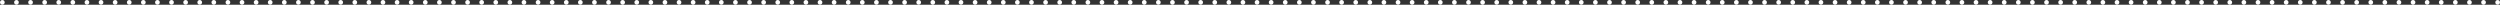 <!-- Generator: Adobe Illustrator 19.2.0, SVG Export Plug-In  -->
<svg version="1.1"
	 xmlns="http://www.w3.org/2000/svg" xmlns:xlink="http://www.w3.org/1999/xlink" xmlns:a="http://ns.adobe.com/AdobeSVGViewerExtensions/3.0/"
	 x="0px" y="0px" width="1060px" height="2px" viewBox="0 0 1060 2" style="enable-background:new 0 0 1060 2;"
	 xml:space="preserve">
<rect x="0" y="0" width="1060" height="2" fill="#333333" stroke="none"/>
<style type="text/css">
	.st0{fill:#FFFFFF;}
</style>
<defs>
</defs>
<g>
	<g>
		<path class="st0" d="M0.998,2C0.739,2,0.479,1.9,0.289,1.71C0.11,1.52,0,1.26,0,1s0.11-0.521,0.289-0.71
			c0.379-0.37,1.048-0.36,1.417,0C1.887,0.479,1.996,0.74,1.996,1s-0.11,0.52-0.289,0.71C1.517,1.89,1.258,2,0.998,2z"/>
	</g>
	<g>
		<path class="st0" d="M1052.015,1c0-0.55,0.449-1,1.008-1l0,0c0.549,0,0.998,0.45,0.998,1l0,0c0,0.55-0.449,1-0.998,1l0,0
			C1052.464,2,1052.015,1.55,1052.015,1z M1046.046,1c0-0.55,0.44-1,0.998-1l0,0c0.55,0,0.998,0.45,0.998,1l0,0
			c0,0.55-0.448,1-0.998,1l0,0C1046.485,2,1046.046,1.55,1046.046,1z M1040.068,1c0-0.55,0.449-1,0.998-1l0,0
			c0.549,0,0.998,0.45,0.998,1l0,0c0,0.55-0.449,1-0.998,1l0,0C1040.517,2,1040.068,1.55,1040.068,1z M1034.089,1
			c0-0.55,0.449-1,0.998-1l0,0c0.549,0,0.998,0.45,0.998,1l0,0c0,0.55-0.449,1-0.998,1l0,0C1034.538,2,1034.089,1.55,1034.089,1z
			 M1028.11,1c0-0.55,0.449-1,0.998-1l0,0c0.549,0,0.998,0.45,0.998,1l0,0c0,0.55-0.449,1-0.998,1l0,0
			C1028.559,2,1028.11,1.55,1028.11,1z M1022.131,1c0-0.55,0.449-1,0.998-1l0,0c0.55,0,0.998,0.45,0.998,1l0,0
			c0,0.55-0.448,1-0.998,1l0,0C1022.58,2,1022.131,1.55,1022.131,1z M1016.153,1c0-0.55,0.448-1,0.998-1l0,0
			c0.558,0,0.998,0.45,0.998,1l0,0c0,0.55-0.44,1-0.998,1l0,0C1016.601,2,1016.153,1.55,1016.153,1z M1010.174,1
			c0-0.55,0.449-1,0.998-1l0,0c0.559,0,0.998,0.45,0.998,1l0,0c0,0.55-0.44,1-0.998,1l0,0C1010.623,2,1010.174,1.55,1010.174,1z
			 M1004.205,1c0-0.55,0.44-1,0.998-1l0,0c0.55,0,0.998,0.45,0.998,1l0,0c0,0.55-0.448,1-0.998,1l0,0
			C1004.644,2,1004.205,1.55,1004.205,1z M998.227,1c0-0.55,0.439-1,0.998-1l0,0c0.549,0,0.998,0.45,0.998,1l0,0
			c0,0.55-0.449,1-0.998,1l0,0C998.666,2,998.227,1.55,998.227,1z M992.248,1c0-0.55,0.449-1,0.998-1l0,0
			c0.549,0,0.998,0.45,0.998,1l0,0c0,0.55-0.449,1-0.998,1l0,0C992.697,2,992.248,1.55,992.248,1z M986.269,1
			c0-0.55,0.449-1,0.998-1l0,0c0.549,0,0.998,0.45,0.998,1l0,0c0,0.55-0.449,1-0.998,1l0,0C986.718,2,986.269,1.55,986.269,1z
			 M980.29,1c0-0.55,0.449-1,0.998-1l0,0c0.55,0,0.998,0.45,0.998,1l0,0c0,0.55-0.448,1-0.998,1l0,0C980.739,2,980.29,1.55,980.29,1
			z M974.312,1c0-0.55,0.448-1,0.998-1l0,0c0.549,0,0.998,0.45,0.998,1l0,0c0,0.55-0.449,1-0.998,1l0,0
			C974.76,2,974.312,1.55,974.312,1z M968.333,1c0-0.55,0.449-1,0.998-1l0,0c0.559,0,0.998,0.45,0.998,1l0,0c0,0.55-0.44,1-0.998,1
			l0,0C968.782,2,968.333,1.55,968.333,1z M962.364,1c0-0.55,0.44-1,0.998-1l0,0c0.55,0,0.998,0.45,0.998,1l0,0
			c0,0.55-0.448,1-0.998,1l0,0C962.804,2,962.364,1.55,962.364,1z M956.386,1c0-0.55,0.448-1,0.998-1l0,0
			c0.549,0,0.998,0.45,0.998,1l0,0c0,0.55-0.449,1-0.998,1l0,0C956.834,2,956.386,1.55,956.386,1z M950.407,1
			c0-0.55,0.449-1,0.998-1l0,0c0.549,0,0.998,0.45,0.998,1l0,0c0,0.55-0.449,1-0.998,1l0,0C950.856,2,950.407,1.55,950.407,1z
			 M944.428,1c0-0.55,0.449-1,0.998-1l0,0c0.549,0,0.998,0.45,0.998,1l0,0c0,0.55-0.449,1-0.998,1l0,0
			C944.877,2,944.428,1.55,944.428,1z M938.449,1c0-0.55,0.449-1,0.998-1l0,0c0.549,0,0.998,0.45,0.998,1l0,0
			c0,0.55-0.449,1-0.998,1l0,0C938.898,2,938.449,1.55,938.449,1z M932.471,1c0-0.55,0.448-1,0.998-1l0,0
			c0.549,0,0.998,0.45,0.998,1l0,0c0,0.55-0.449,1-0.998,1l0,0C932.919,2,932.471,1.55,932.471,1z M926.492,1
			c0-0.55,0.449-1,0.998-1l0,0c0.559,0,0.998,0.45,0.998,1l0,0c0,0.55-0.44,1-0.998,1l0,0C926.941,2,926.492,1.55,926.492,1z
			 M920.513,1c0-0.55,0.449-1,0.998-1l0,0c0.559,0,1.008,0.45,1.008,1l0,0c0,0.55-0.449,1-1.008,1l0,0
			C920.963,2,920.513,1.55,920.513,1z M914.544,1c0-0.55,0.44-1,0.998-1l0,0c0.55,0,0.998,0.45,0.998,1l0,0c0,0.55-0.448,1-0.998,1
			l0,0C914.984,2,914.544,1.55,914.544,1z M908.566,1c0-0.55,0.439-1,0.998-1l0,0c0.549,0,0.998,0.45,0.998,1l0,0
			c0,0.55-0.449,1-0.998,1l0,0C909.005,2,908.566,1.55,908.566,1z M902.587,1c0-0.55,0.449-1,0.998-1l0,0
			c0.549,0,0.998,0.45,0.998,1l0,0c0,0.55-0.449,1-0.998,1l0,0C903.036,2,902.587,1.55,902.587,1z M896.608,1
			c0-0.55,0.449-1,0.998-1l0,0c0.549,0,0.998,0.45,0.998,1l0,0c0,0.55-0.449,1-0.998,1l0,0C897.057,2,896.608,1.55,896.608,1z
			 M890.629,1c0-0.55,0.449-1,0.998-1l0,0c0.55,0,0.998,0.45,0.998,1l0,0c0,0.55-0.448,1-0.998,1l0,0
			C891.078,2,890.629,1.55,890.629,1z M884.651,1c0-0.55,0.448-1,0.998-1l0,0c0.549,0,0.998,0.45,0.998,1l0,0
			c0,0.55-0.449,1-0.998,1l0,0C885.1,2,884.651,1.55,884.651,1z M878.682,1c0-0.55,0.44-1,0.998-1l0,0c0.549,0,0.998,0.45,0.998,1
			l0,0c0,0.55-0.449,1-0.998,1l0,0C879.122,2,878.682,1.55,878.682,1z M872.703,1c0-0.55,0.44-1,0.998-1l0,0
			c0.55,0,0.998,0.45,0.998,1l0,0c0,0.55-0.448,1-0.998,1l0,0C873.143,2,872.703,1.55,872.703,1z M866.725,1c0-0.55,0.448-1,0.998-1
			l0,0c0.549,0,0.998,0.45,0.998,1l0,0c0,0.55-0.449,1-0.998,1l0,0C867.173,2,866.725,1.55,866.725,1z M860.746,1
			c0-0.55,0.439-1,0.998-1l0,0c0.549,0,0.998,0.45,0.998,1l0,0c0,0.55-0.449,1-0.998,1l0,0C861.185,2,860.746,1.55,860.746,1z
			 M854.767,1c0-0.55,0.449-1,0.998-1l0,0c0.549,0,0.998,0.45,0.998,1l0,0c0,0.55-0.449,1-0.998,1l0,0
			C855.216,2,854.767,1.55,854.767,1z M848.788,1c0-0.55,0.449-1,0.998-1l0,0c0.55,0,0.998,0.45,0.998,1l0,0c0,0.55-0.448,1-0.998,1
			l0,0C849.237,2,848.788,1.55,848.788,1z M842.81,1c0-0.55,0.448-1,0.998-1l0,0c0.549,0,0.998,0.45,0.998,1l0,0
			c0,0.55-0.449,1-0.998,1l0,0C843.259,2,842.81,1.55,842.81,1z M836.831,1c0-0.55,0.449-1,0.998-1l0,0c0.559,0,0.998,0.45,0.998,1
			l0,0c0,0.55-0.44,1-0.998,1l0,0C837.281,2,836.831,1.55,836.831,1z M830.862,1c0-0.55,0.44-1,0.998-1l0,0
			c0.55,0,0.998,0.45,0.998,1l0,0c0,0.55-0.448,1-0.998,1l0,0C831.302,2,830.862,1.55,830.862,1z M824.884,1c0-0.55,0.448-1,0.998-1
			l0,0c0.549,0,0.998,0.45,0.998,1l0,0c0,0.55-0.449,1-0.998,1l0,0C825.332,2,824.884,1.55,824.884,1z M818.905,1
			c0-0.55,0.439-1,0.998-1l0,0c0.549,0,0.998,0.45,0.998,1l0,0c0,0.55-0.449,1-0.998,1l0,0C819.344,2,818.905,1.55,818.905,1z
			 M812.926,1c0-0.55,0.449-1,0.998-1l0,0c0.549,0,0.998,0.45,0.998,1l0,0c0,0.55-0.449,1-0.998,1l0,0
			C813.375,2,812.926,1.55,812.926,1z M806.947,1c0-0.55,0.449-1,0.998-1l0,0c0.549,0,0.998,0.45,0.998,1l0,0
			c0,0.55-0.449,1-0.998,1l0,0C807.397,2,806.947,1.55,806.947,1z M800.969,1c0-0.55,0.448-1,0.998-1l0,0
			c0.549,0,0.998,0.45,0.998,1l0,0c0,0.55-0.449,1-0.998,1l0,0C801.418,2,800.969,1.55,800.969,1z M794.99,1c0-0.55,0.449-1,0.998-1
			l0,0c0.549,0,0.998,0.45,0.998,1l0,0c0,0.55-0.449,1-0.998,1l0,0C795.44,2,794.99,1.55,794.99,1z M789.021,1
			c0-0.55,0.44-1,0.998-1l0,0c0.549,0,0.998,0.45,0.998,1l0,0c0,0.55-0.449,1-0.998,1l0,0C789.461,2,789.021,1.55,789.021,1z
			 M783.042,1c0-0.55,0.44-1,0.988-1l0,0c0.56,0,0.998,0.45,0.998,1l0,0c0,0.55-0.439,1-0.998,1l0,0
			C783.482,2,783.042,1.55,783.042,1z M777.064,1c0-0.55,0.439-1,0.998-1l0,0c0.549,0,0.998,0.45,0.998,1l0,0
			c0,0.55-0.449,1-0.998,1l0,0C777.503,2,777.064,1.55,777.064,1z M771.085,1c0-0.55,0.449-1,0.998-1l0,0
			c0.549,0,0.998,0.45,0.998,1l0,0c0,0.55-0.449,1-0.998,1l0,0C771.534,2,771.085,1.55,771.085,1z M765.106,1
			c0-0.55,0.449-1,0.998-1l0,0c0.549,0,0.998,0.45,0.998,1l0,0c0,0.55-0.449,1-0.998,1l0,0C765.556,2,765.106,1.55,765.106,1z
			 M759.127,1c0-0.55,0.449-1,0.998-1l0,0c0.55,0,0.998,0.45,0.998,1l0,0c0,0.55-0.448,1-0.998,1l0,0
			C759.577,2,759.127,1.55,759.127,1z M753.149,1c0-0.55,0.448-1,0.998-1l0,0c0.559,0,0.998,0.45,0.998,1l0,0c0,0.55-0.44,1-0.998,1
			l0,0C753.598,2,753.149,1.55,753.149,1z M747.17,1c0-0.55,0.449-1,1.008-1l0,0c0.549,0,0.988,0.45,0.988,1l0,0
			c0,0.55-0.44,1-0.988,1l0,0C747.62,2,747.17,1.55,747.17,1z M741.201,1c0-0.55,0.44-1,0.998-1l0,0c0.55,0,0.998,0.45,0.998,1l0,0
			c0,0.55-0.448,1-0.998,1l0,0C741.641,2,741.201,1.55,741.201,1z M735.212,1c0-0.55,0.449-1,1.009-1l0,0
			c0.549,0,0.998,0.45,0.998,1l0,0c0,0.55-0.449,1-0.998,1l0,0C735.662,2,735.212,1.55,735.212,1z M729.244,1
			c0-0.55,0.439-1,0.998-1l0,0c0.549,0,0.998,0.45,0.998,1l0,0c0,0.55-0.449,1-0.998,1l0,0C729.683,2,729.244,1.55,729.244,1z
			 M723.265,1c0-0.55,0.449-1,0.998-1l0,0c0.549,0,0.998,0.45,0.998,1l0,0c0,0.55-0.449,1-0.998,1l0,0
			C723.715,2,723.265,1.55,723.265,1z M717.286,1c0-0.55,0.449-1,0.998-1l0,0c0.55,0,0.998,0.45,0.998,1l0,0c0,0.55-0.448,1-0.998,1
			l0,0C717.736,2,717.286,1.55,717.286,1z M711.308,1c0-0.55,0.448-1,0.998-1l0,0c0.549,0,0.998,0.45,0.998,1l0,0
			c0,0.55-0.449,1-0.998,1l0,0C711.757,2,711.308,1.55,711.308,1z M705.329,1c0-0.55,0.449-1,0.998-1l0,0
			c0.559,0,0.998,0.45,0.998,1l0,0c0,0.55-0.44,1-0.998,1l0,0C705.779,2,705.329,1.55,705.329,1z M699.36,1c0-0.55,0.44-1,0.998-1
			l0,0c0.55,0,0.988,0.45,0.988,1l0,0c0,0.55-0.439,1-0.988,1l0,0C699.8,2,699.36,1.55,699.36,1z M693.382,1c0-0.55,0.439-1,0.998-1
			l0,0c0.549,0,0.998,0.45,0.998,1l0,0c0,0.55-0.449,1-0.998,1l0,0C693.821,2,693.382,1.55,693.382,1z M687.403,1
			c0-0.55,0.439-1,0.998-1l0,0c0.549,0,0.998,0.45,0.998,1l0,0c0,0.55-0.449,1-0.998,1l0,0C687.842,2,687.403,1.55,687.403,1z
			 M681.424,1c0-0.55,0.449-1,0.998-1l0,0c0.549,0,0.998,0.45,0.998,1l0,0c0,0.55-0.449,1-0.998,1l0,0
			C681.874,2,681.424,1.55,681.424,1z M675.445,1c0-0.55,0.449-1,0.998-1l0,0c0.549,0,0.998,0.45,0.998,1l0,0
			c0,0.55-0.449,1-0.998,1l0,0C675.895,2,675.445,1.55,675.445,1z M669.467,1c0-0.55,0.448-1,0.998-1l0,0
			c0.549,0,0.998,0.45,0.998,1l0,0c0,0.55-0.449,1-0.998,1l0,0C669.916,2,669.467,1.55,669.467,1z M663.488,1
			c0-0.55,0.449-1,0.998-1l0,0c0.558,0,0.998,0.45,0.998,1l0,0c0,0.55-0.44,1-0.998,1l0,0C663.938,2,663.488,1.55,663.488,1z
			 M657.509,1c0-0.55,0.449-1,0.998-1l0,0c0.549,0,0.998,0.45,0.998,1l0,0c0,0.55-0.449,1-0.998,1l0,0
			C657.959,2,657.509,1.55,657.509,1z M651.53,1c0-0.55,0.449-1,0.998-1l0,0c0.56,0,0.998,0.45,0.998,1l0,0c0,0.55-0.439,1-0.998,1
			l0,0C651.98,2,651.53,1.55,651.53,1z M645.562,1c0-0.55,0.439-1,0.998-1l0,0c0.549,0,0.998,0.45,0.998,1l0,0
			c0,0.55-0.449,1-0.998,1l0,0C646.001,2,645.562,1.55,645.562,1z M639.583,1c0-0.55,0.449-1,0.998-1l0,0
			c0.549,0,0.998,0.45,0.998,1l0,0c0,0.55-0.449,1-0.998,1l0,0C640.033,2,639.583,1.55,639.583,1z M633.604,1
			c0-0.55,0.449-1,0.998-1l0,0c0.549,0,0.998,0.45,0.998,1l0,0c0,0.55-0.449,1-0.998,1l0,0C634.054,2,633.604,1.55,633.604,1z
			 M627.625,1c0-0.55,0.449-1,0.998-1l0,0c0.55,0,0.998,0.45,0.998,1l0,0c0,0.55-0.448,1-0.998,1l0,0
			C628.075,2,627.625,1.55,627.625,1z M621.647,1c0-0.55,0.448-1,0.998-1l0,0c0.559,0,0.998,0.45,0.998,1l0,0c0,0.55-0.44,1-0.998,1
			l0,0C622.096,2,621.647,1.55,621.647,1z M615.668,1c0-0.55,0.449-1,0.998-1l0,0c0.559,0,0.998,0.45,0.998,1l0,0
			c0,0.55-0.44,1-0.998,1l0,0C616.118,2,615.668,1.55,615.668,1z M609.69,1c0-0.55,0.449-1,0.998-1l0,0c0.559,0,0.998,0.45,0.998,1
			l0,0c0,0.55-0.439,1-0.998,1l0,0C610.139,2,609.69,1.55,609.69,1z M603.721,1c0-0.55,0.439-1,0.998-1l0,0
			c0.549,0,0.998,0.45,0.998,1l0,0c0,0.55-0.449,1-0.998,1l0,0C604.16,2,603.721,1.55,603.721,1z M597.742,1c0-0.55,0.449-1,0.998-1
			l0,0c0.549,0,0.998,0.45,0.998,1l0,0c0,0.55-0.449,1-0.998,1l0,0C598.192,2,597.742,1.55,597.742,1z M591.763,1
			c0-0.55,0.449-1,0.998-1l0,0c0.549,0,0.998,0.45,0.998,1l0,0c0,0.55-0.449,1-0.998,1l0,0C592.213,2,591.763,1.55,591.763,1z
			 M585.784,1c0-0.55,0.449-1,0.998-1l0,0c0.55,0,0.998,0.45,0.998,1l0,0c0,0.55-0.448,1-0.998,1l0,0
			C586.234,2,585.784,1.55,585.784,1z M579.806,1c0-0.55,0.448-1,0.998-1l0,0c0.549,0,0.998,0.45,0.998,1l0,0
			c0,0.55-0.449,1-0.998,1l0,0C580.255,2,579.806,1.55,579.806,1z M573.827,1c0-0.55,0.449-1,0.998-1l0,0
			c0.559,0,0.998,0.45,0.998,1l0,0c0,0.55-0.44,1-0.998,1l0,0C574.277,2,573.827,1.55,573.827,1z M567.849,1c0-0.55,0.449-1,0.998-1
			l0,0c0.56,0,0.998,0.45,0.998,1l0,0c0,0.55-0.439,1-0.998,1l0,0C568.298,2,567.849,1.55,567.849,1z M561.88,1
			c0-0.55,0.439-1,0.998-1l0,0c0.549,0,0.998,0.45,0.998,1l0,0c0,0.55-0.449,1-0.998,1l0,0C562.319,2,561.88,1.55,561.88,1z
			 M555.901,1c0-0.55,0.449-1,0.998-1l0,0c0.549,0,0.998,0.45,0.998,1l0,0c0,0.55-0.449,1-0.998,1l0,0
			C556.351,2,555.901,1.55,555.901,1z M549.922,1c0-0.55,0.449-1,0.998-1l0,0c0.549,0,0.998,0.45,0.998,1l0,0
			c0,0.55-0.449,1-0.998,1l0,0C550.372,2,549.922,1.55,549.922,1z M543.943,1c0-0.55,0.449-1,0.998-1l0,0
			c0.549,0,0.998,0.45,0.998,1l0,0c0,0.55-0.449,1-0.998,1l0,0C544.393,2,543.943,1.55,543.943,1z M537.965,1
			c0-0.55,0.448-1,0.998-1l0,0c0.549,0,0.998,0.45,0.998,1l0,0c0,0.55-0.449,1-0.998,1l0,0C538.414,2,537.965,1.55,537.965,1z
			 M531.987,1c0-0.55,0.449-1,0.998-1l0,0c0.549,0,0.998,0.45,0.998,1l0,0c0,0.55-0.449,1-0.998,1l0,0
			C532.436,2,531.987,1.55,531.987,1z M526.008,1c0-0.55,0.449-1,0.998-1l0,0c0.549,0,0.998,0.45,0.998,1l0,0
			c0,0.55-0.449,1-0.998,1l0,0C526.457,2,526.008,1.55,526.008,1z M520.029,1c0-0.55,0.449-1,0.998-1l0,0c0.56,0,0.998,0.45,0.998,1
			l0,0c0,0.55-0.439,1-0.998,1l0,0C520.478,2,520.029,1.55,520.029,1z M514.06,1c0-0.55,0.439-1,0.998-1l0,0
			c0.549,0,0.998,0.45,0.998,1l0,0c0,0.55-0.449,1-0.998,1l0,0C514.499,2,514.06,1.55,514.06,1z M508.081,1c0-0.55,0.449-1,0.998-1
			l0,0c0.549,0,0.998,0.45,0.998,1l0,0c0,0.55-0.449,1-0.998,1l0,0C508.531,2,508.081,1.55,508.081,1z M502.102,1
			c0-0.55,0.449-1,0.998-1l0,0c0.549,0,0.998,0.45,0.998,1l0,0c0,0.55-0.449,1-0.998,1l0,0C502.552,2,502.102,1.55,502.102,1z
			 M496.123,1c0-0.55,0.449-1,0.998-1l0,0c0.55,0,0.998,0.45,0.998,1l0,0c0,0.55-0.448,1-0.998,1l0,0
			C496.573,2,496.123,1.55,496.123,1z M490.146,1c0-0.55,0.448-1,0.998-1l0,0c0.549,0,0.998,0.45,0.998,1l0,0
			c0,0.55-0.449,1-0.998,1l0,0C490.594,2,490.146,1.55,490.146,1z M484.167,1c0-0.55,0.449-1,0.998-1l0,0
			c0.549,0,0.998,0.45,0.998,1l0,0c0,0.55-0.449,1-0.998,1l0,0C484.616,2,484.167,1.55,484.167,1z M478.188,1
			c0-0.55,0.449-1,0.998-1l0,0c0.559,0,1.008,0.45,1.008,1l0,0c0,0.55-0.448,1-1.008,1l0,0C478.637,2,478.188,1.55,478.188,1z
			 M472.219,1c0-0.55,0.439-1,0.998-1l0,0c0.549,0,0.998,0.45,0.998,1l0,0c0,0.55-0.449,1-0.998,1l0,0
			C472.658,2,472.219,1.55,472.219,1z M466.24,1c0-0.55,0.439-1,0.998-1l0,0c0.549,0,0.998,0.45,0.998,1l0,0c0,0.55-0.449,1-0.998,1
			l0,0C466.679,2,466.24,1.55,466.24,1z M460.261,1c0-0.55,0.449-1,0.998-1l0,0c0.549,0,0.998,0.45,0.998,1l0,0
			c0,0.55-0.449,1-0.998,1l0,0C460.711,2,460.261,1.55,460.261,1z M454.283,1c0-0.55,0.449-1,0.998-1l0,0c0.55,0,0.998,0.45,0.998,1
			l0,0c0,0.55-0.448,1-0.998,1l0,0C454.732,2,454.283,1.55,454.283,1z M448.305,1c0-0.55,0.448-1,0.998-1l0,0
			c0.549,0,0.998,0.45,0.998,1l0,0c0,0.55-0.449,1-0.998,1l0,0C448.753,2,448.305,1.55,448.305,1z M442.326,1
			c0-0.55,0.449-1,0.998-1l0,0c0.549,0,0.998,0.45,0.998,1l0,0c0,0.55-0.449,1-0.998,1l0,0C442.775,2,442.326,1.55,442.326,1z
			 M436.347,1c0-0.55,0.449-1,0.998-1l0,0c0.559,0,0.998,0.45,0.998,1l0,0c0,0.55-0.439,1-0.998,1l0,0
			C436.796,2,436.347,1.55,436.347,1z M430.368,1c0-0.55,0.449-1,1.009-1l0,0c0.549,0,0.987,0.45,0.987,1l0,0
			c0,0.55-0.439,1-0.987,1l0,0C430.817,2,430.368,1.55,430.368,1z M424.399,1c0-0.55,0.439-1,0.998-1l0,0
			c0.549,0,0.998,0.45,0.998,1l0,0c0,0.55-0.449,1-0.998,1l0,0C424.838,2,424.399,1.55,424.399,1z M418.421,1c0-0.55,0.44-1,0.998-1
			l0,0c0.549,0,0.998,0.45,0.998,1l0,0c0,0.55-0.449,1-0.998,1l0,0C418.86,2,418.421,1.55,418.421,1z M412.442,1
			c0-0.55,0.449-1,0.998-1l0,0c0.549,0,0.998,0.45,0.998,1l0,0c0,0.55-0.449,1-0.998,1l0,0C412.891,2,412.442,1.55,412.442,1z
			 M406.464,1c0-0.55,0.448-1,0.998-1l0,0c0.549,0,0.998,0.45,0.998,1l0,0c0,0.55-0.449,1-0.998,1l0,0
			C406.912,2,406.464,1.55,406.464,1z M400.485,1c0-0.55,0.449-1,0.998-1l0,0c0.549,0,0.998,0.45,0.998,1l0,0
			c0,0.55-0.449,1-0.998,1l0,0C400.934,2,400.485,1.55,400.485,1z M394.506,1c0-0.55,0.449-1,0.998-1l0,0
			c0.549,0,0.998,0.45,0.998,1l0,0c0,0.55-0.449,1-0.998,1l0,0C394.955,2,394.506,1.55,394.506,1z M388.527,1
			c0-0.55,0.449-1,0.998-1l0,0c0.559,0,0.998,0.45,0.998,1l0,0c0,0.55-0.439,1-0.998,1l0,0C388.976,2,388.527,1.55,388.527,1z
			 M382.558,1c0-0.55,0.439-1,0.998-1l0,0c0.549,0,0.987,0.45,0.987,1l0,0c0,0.55-0.439,1-0.987,1l0,0
			C382.997,2,382.558,1.55,382.558,1z M376.579,1c0-0.55,0.44-1,0.998-1l0,0c0.549,0,0.998,0.45,0.998,1l0,0c0,0.55-0.449,1-0.998,1
			l0,0C377.019,2,376.579,1.55,376.579,1z M370.601,1c0-0.55,0.44-1,0.998-1l0,0c0.549,0,0.998,0.45,0.998,1l0,0
			c0,0.55-0.449,1-0.998,1l0,0C371.04,2,370.601,1.55,370.601,1z M364.622,1c0-0.55,0.449-1,0.998-1l0,0c0.55,0,0.998,0.45,0.998,1
			l0,0c0,0.55-0.448,1-0.998,1l0,0C365.071,2,364.622,1.55,364.622,1z M358.644,1c0-0.55,0.448-1,0.998-1l0,0
			c0.549,0,0.998,0.45,0.998,1l0,0c0,0.55-0.449,1-0.998,1l0,0C359.092,2,358.644,1.55,358.644,1z M352.665,1
			c0-0.55,0.449-1,0.998-1l0,0c0.549,0,0.998,0.45,0.998,1l0,0c0,0.55-0.449,1-0.998,1l0,0C353.114,2,352.665,1.55,352.665,1z
			 M346.686,1c0-0.55,0.449-1,0.998-1l0,0c0.549,0,0.998,0.45,0.998,1l0,0c0,0.55-0.449,1-0.998,1l0,0
			C347.135,2,346.686,1.55,346.686,1z M340.707,1c0-0.55,0.449-1,0.998-1l0,0c0.559,0,0.998,0.45,0.998,1l0,0
			c0,0.55-0.439,1-0.998,1l0,0C341.156,2,340.707,1.55,340.707,1z M334.739,1c0-0.55,0.439-1,0.998-1l0,0
			c0.549,0,0.988,0.45,0.988,1l0,0c0,0.55-0.44,1-0.988,1l0,0C335.177,2,334.739,1.55,334.739,1z M328.76,1c0-0.55,0.44-1,0.998-1
			l0,0c0.549,0,0.998,0.45,0.998,1l0,0c0,0.55-0.449,1-0.998,1l0,0C329.199,2,328.76,1.55,328.76,1z M322.781,1
			c0-0.55,0.449-1,0.998-1l0,0c0.55,0,0.998,0.45,0.998,1l0,0c0,0.55-0.448,1-0.998,1l0,0C323.23,2,322.781,1.55,322.781,1z
			 M316.803,1c0-0.55,0.448-1,0.998-1l0,0c0.549,0,0.998,0.45,0.998,1l0,0c0,0.55-0.449,1-0.998,1l0,0
			C317.251,2,316.803,1.55,316.803,1z M310.824,1c0-0.55,0.449-1,0.998-1l0,0c0.549,0,0.998,0.45,0.998,1l0,0
			c0,0.55-0.449,1-0.998,1l0,0C311.273,2,310.824,1.55,310.824,1z M304.845,1c0-0.55,0.449-1,0.998-1l0,0
			c0.549,0,0.998,0.45,0.998,1l0,0c0,0.55-0.449,1-0.998,1l0,0C305.294,2,304.845,1.55,304.845,1z M298.866,1
			c0-0.55,0.449-1,0.998-1l0,0c0.56,0,0.998,0.45,0.998,1l0,0c0,0.55-0.439,1-0.998,1l0,0C299.315,2,298.866,1.55,298.866,1z
			 M292.888,1c0-0.55,0.448-1,0.998-1l0,0c0.559,0,0.998,0.45,0.998,1l0,0c0,0.55-0.44,1-0.998,1l0,0
			C293.336,2,292.888,1.55,292.888,1z M286.919,1c0-0.55,0.44-1,0.998-1l0,0c0.549,0,0.988,0.45,0.988,1l0,0c0,0.55-0.44,1-0.988,1
			l0,0C287.358,2,286.919,1.55,286.919,1z M280.94,1c0-0.55,0.44-1,0.998-1l0,0c0.549,0,0.998,0.45,0.998,1l0,0
			c0,0.55-0.449,1-0.998,1l0,0C281.379,2,280.94,1.55,280.94,1z M274.962,1c0-0.55,0.448-1,0.998-1l0,0c0.549,0,0.998,0.45,0.998,1
			l0,0c0,0.55-0.449,1-0.998,1l0,0C275.41,2,274.962,1.55,274.962,1z M268.983,1c0-0.55,0.449-1,0.998-1l0,0
			c0.549,0,0.998,0.45,0.998,1l0,0c0,0.55-0.449,1-0.998,1l0,0C269.432,2,268.983,1.55,268.983,1z M263.004,1
			c0-0.55,0.449-1,0.998-1l0,0C264.551,0,265,0.45,265,1l0,0c0,0.55-0.449,1-0.998,1l0,0C263.453,2,263.004,1.55,263.004,1z
			 M257.025,1c0-0.55,0.449-1,0.998-1l0,0c0.56,0,0.998,0.45,0.998,1l0,0c0,0.55-0.439,1-0.998,1l0,0
			C257.474,2,257.025,1.55,257.025,1z M251.046,1c0-0.55,0.449-1,0.998-1l0,0c0.559,0,0.998,0.45,0.998,1l0,0
			c0,0.55-0.439,1-0.998,1l0,0C251.495,2,251.046,1.55,251.046,1z M245.068,1c0-0.55,0.449-1,0.998-1l0,0
			c0.559,0,0.998,0.45,0.998,1l0,0c0,0.55-0.44,1-0.998,1l0,0C245.517,2,245.068,1.55,245.068,1z M239.099,1c0-0.55,0.44-1,0.998-1
			l0,0c0.549,0,0.998,0.45,0.998,1l0,0c0,0.55-0.449,1-0.998,1l0,0C239.538,2,239.099,1.55,239.099,1z M233.12,1
			c0-0.55,0.449-1,0.998-1l0,0c0.55,0,0.998,0.45,0.998,1l0,0c0,0.55-0.448,1-0.998,1l0,0C233.569,2,233.12,1.55,233.12,1z
			 M227.142,1c0-0.55,0.448-1,0.998-1l0,0c0.549,0,0.998,0.45,0.998,1l0,0c0,0.55-0.449,1-0.998,1l0,0
			C227.59,2,227.142,1.55,227.142,1z M221.163,1c0-0.55,0.449-1,0.998-1l0,0c0.549,0,0.998,0.45,0.998,1l0,0c0,0.55-0.449,1-0.998,1
			l0,0C221.612,2,221.163,1.55,221.163,1z M215.184,1c0-0.55,0.449-1,0.998-1l0,0c0.549,0,0.998,0.45,0.998,1l0,0
			c0,0.55-0.449,1-0.998,1l0,0C215.633,2,215.184,1.55,215.184,1z M209.205,1c0-0.55,0.449-1,0.998-1l0,0
			c0.559,0,0.998,0.45,0.998,1l0,0c0,0.55-0.439,1-0.998,1l0,0C209.654,2,209.205,1.55,209.205,1z M203.226,1
			c0-0.55,0.449-1,0.998-1l0,0c0.559,0,0.998,0.45,0.998,1l0,0c0,0.55-0.439,1-0.998,1l0,0C203.676,2,203.226,1.55,203.226,1z
			 M197.258,1c0-0.55,0.439-1,0.998-1l0,0c0.549,0,0.998,0.45,0.998,1l0,0c0,0.55-0.449,1-0.998,1l0,0
			C197.697,2,197.258,1.55,197.258,1z M191.279,1c0-0.55,0.449-1,0.998-1l0,0c0.549,0,0.998,0.45,0.998,1l0,0
			c0,0.55-0.449,1-0.998,1l0,0C191.728,2,191.279,1.55,191.279,1z M185.3,1c0-0.55,0.449-1,0.998-1l0,0c0.549,0,0.998,0.45,0.998,1
			l0,0c0,0.55-0.449,1-0.998,1l0,0C185.75,2,185.3,1.55,185.3,1z M179.322,1c0-0.55,0.449-1,0.998-1l0,0c0.549,0,0.998,0.45,0.998,1
			l0,0c0,0.55-0.449,1-0.998,1l0,0C179.771,2,179.322,1.55,179.322,1z M173.343,1c0-0.55,0.449-1,0.998-1l0,0
			c0.549,0,0.998,0.45,0.998,1l0,0c0,0.55-0.449,1-0.998,1l0,0C173.792,2,173.343,1.55,173.343,1z M167.364,1
			c0-0.55,0.449-1,0.998-1l0,0c0.559,0,0.998,0.45,0.998,1l0,0c0,0.55-0.439,1-0.998,1l0,0C167.813,2,167.364,1.55,167.364,1z
			 M161.385,1c0-0.55,0.449-1,0.998-1l0,0c0.559,0,0.998,0.45,0.998,1l0,0c0,0.55-0.439,1-0.998,1l0,0
			C161.835,2,161.385,1.55,161.385,1z M155.407,1c0-0.55,0.449-1,1.008-1l0,0c0.549,0,0.998,0.45,0.998,1l0,0
			c0,0.55-0.449,1-0.998,1l0,0C155.856,2,155.407,1.55,155.407,1z M149.438,1c0-0.55,0.439-1,0.998-1l0,0
			c0.549,0,0.998,0.45,0.998,1l0,0c0,0.55-0.449,1-0.998,1l0,0C149.877,2,149.438,1.55,149.438,1z M143.459,1
			c0-0.55,0.449-1,0.998-1l0,0c0.549,0,0.998,0.45,0.998,1l0,0c0,0.55-0.449,1-0.998,1l0,0C143.909,2,143.459,1.55,143.459,1z
			 M137.481,1c0-0.55,0.449-1,0.998-1l0,0c0.549,0,0.998,0.45,0.998,1l0,0c0,0.55-0.449,1-0.998,1l0,0
			C137.93,2,137.481,1.55,137.481,1z M131.502,1c0-0.55,0.449-1,0.998-1l0,0c0.549,0,0.998,0.45,0.998,1l0,0c0,0.55-0.449,1-0.998,1
			l0,0C131.951,2,131.502,1.55,131.502,1z M125.523,1c0-0.55,0.449-1,0.998-1l0,0c0.549,0,0.998,0.45,0.998,1l0,0
			c0,0.55-0.449,1-0.998,1l0,0C125.972,2,125.523,1.55,125.523,1z M119.544,1c0-0.55,0.449-1,0.998-1l0,0
			c0.559,0,0.998,0.45,0.998,1l0,0c0,0.55-0.439,1-0.998,1l0,0C119.994,2,119.544,1.55,119.544,1z M113.566,1
			c0-0.55,0.449-1,0.998-1l0,0c0.559,0,0.998,0.45,0.998,1l0,0c0,0.55-0.439,1-0.998,1l0,0C114.015,2,113.566,1.55,113.566,1z
			 M107.597,1c0-0.55,0.44-1,0.998-1l0,0c0.549,0,0.998,0.45,0.998,1l0,0c0,0.55-0.449,1-0.998,1l0,0
			C108.036,2,107.597,1.55,107.597,1z M101.618,1c0-0.55,0.439-1,0.998-1l0,0c0.549,0,0.998,0.45,0.998,1l0,0
			c0,0.55-0.449,1-0.998,1l0,0C102.057,2,101.618,1.55,101.618,1z M95.639,1c0-0.55,0.449-1,0.998-1l0,0c0.549,0,0.998,0.45,0.998,1
			l0,0c0,0.55-0.449,1-0.998,1l0,0C96.089,2,95.639,1.55,95.639,1z M89.661,1c0-0.55,0.449-1,0.998-1l0,0
			c0.549,0,0.998,0.45,0.998,1l0,0c0,0.55-0.449,1-0.998,1l0,0C90.11,2,89.661,1.55,89.661,1z M83.682,1c0-0.55,0.449-1,0.998-1l0,0
			c0.549,0,0.998,0.45,0.998,1l0,0c0,0.55-0.449,1-0.998,1l0,0C84.131,2,83.682,1.55,83.682,1z M77.703,1c0-0.55,0.449-1,0.998-1
			l0,0C79.25,0,79.7,0.45,79.7,1l0,0c0,0.55-0.449,1-0.998,1l0,0C78.152,2,77.703,1.55,77.703,1z M71.725,1c0-0.55,0.449-1,0.998-1
			l0,0c0.559,0,0.998,0.45,0.998,1l0,0c0,0.55-0.439,1-0.998,1l0,0C72.174,2,71.725,1.55,71.725,1z M65.746,1
			c0-0.55,0.449-1,1.008-1l0,0c0.549,0,0.998,0.45,0.998,1l0,0c0,0.55-0.449,1-0.998,1l0,0C66.195,2,65.746,1.55,65.746,1z
			 M59.777,1c0-0.55,0.439-1,0.998-1l0,0c0.549,0,0.998,0.45,0.998,1l0,0c0,0.55-0.449,1-0.998,1l0,0C60.216,2,59.777,1.55,59.777,1
			z M53.798,1c0-0.55,0.449-1,0.998-1l0,0c0.549,0,0.998,0.45,0.998,1l0,0c0,0.55-0.449,1-0.998,1l0,0
			C54.248,2,53.798,1.55,53.798,1z M47.82,1c0-0.55,0.449-1,0.998-1l0,0c0.549,0,0.998,0.45,0.998,1l0,0c0,0.55-0.449,1-0.998,1l0,0
			C48.269,2,47.82,1.55,47.82,1z M41.841,1c0-0.55,0.449-1,0.998-1l0,0c0.549,0,0.998,0.45,0.998,1l0,0c0,0.55-0.449,1-0.998,1l0,0
			C42.29,2,41.841,1.55,41.841,1z M35.863,1c0-0.55,0.449-1,0.998-1l0,0c0.549,0,0.998,0.45,0.998,1l0,0c0,0.55-0.449,1-0.998,1l0,0
			C36.311,2,35.863,1.55,35.863,1z M29.884,1c0-0.55,0.449-1,0.998-1l0,0c0.549,0,0.998,0.45,0.998,1l0,0c0,0.55-0.449,1-0.998,1
			l0,0C30.333,2,29.884,1.55,29.884,1z M23.905,1c0-0.55,0.449-1,0.998-1l0,0c0.559,0,0.998,0.45,0.998,1l0,0
			c0,0.55-0.439,1-0.998,1l0,0C24.354,2,23.905,1.55,23.905,1z M17.936,1c0-0.55,0.439-1,0.998-1l0,0c0.549,0,0.998,0.45,0.998,1
			l0,0c0,0.55-0.449,1-0.998,1l0,0C18.375,2,17.936,1.55,17.936,1z M11.957,1c0-0.55,0.439-1,0.998-1l0,0
			c0.549,0,0.998,0.45,0.998,1l0,0c0,0.55-0.449,1-0.998,1l0,0C12.397,2,11.957,1.55,11.957,1z M5.979,1c0-0.55,0.449-1,0.998-1l0,0
			c0.549,0,0.998,0.45,0.998,1l0,0c0,0.55-0.449,1-0.998,1l0,0C6.428,2,5.979,1.55,5.979,1z"/>
	</g>
	<g>
		<path class="st0" d="M1059.002,2c-0.259,0-0.519-0.1-0.709-0.29c-0.179-0.18-0.289-0.44-0.289-0.71c0-0.26,0.11-0.521,0.289-0.71
			c0.379-0.37,1.038-0.36,1.417,0C1059.89,0.479,1060,0.74,1060,1s-0.11,0.52-0.29,0.71C1059.52,1.89,1059.261,2,1059.002,2z"/>
	</g>
</g>
</svg>